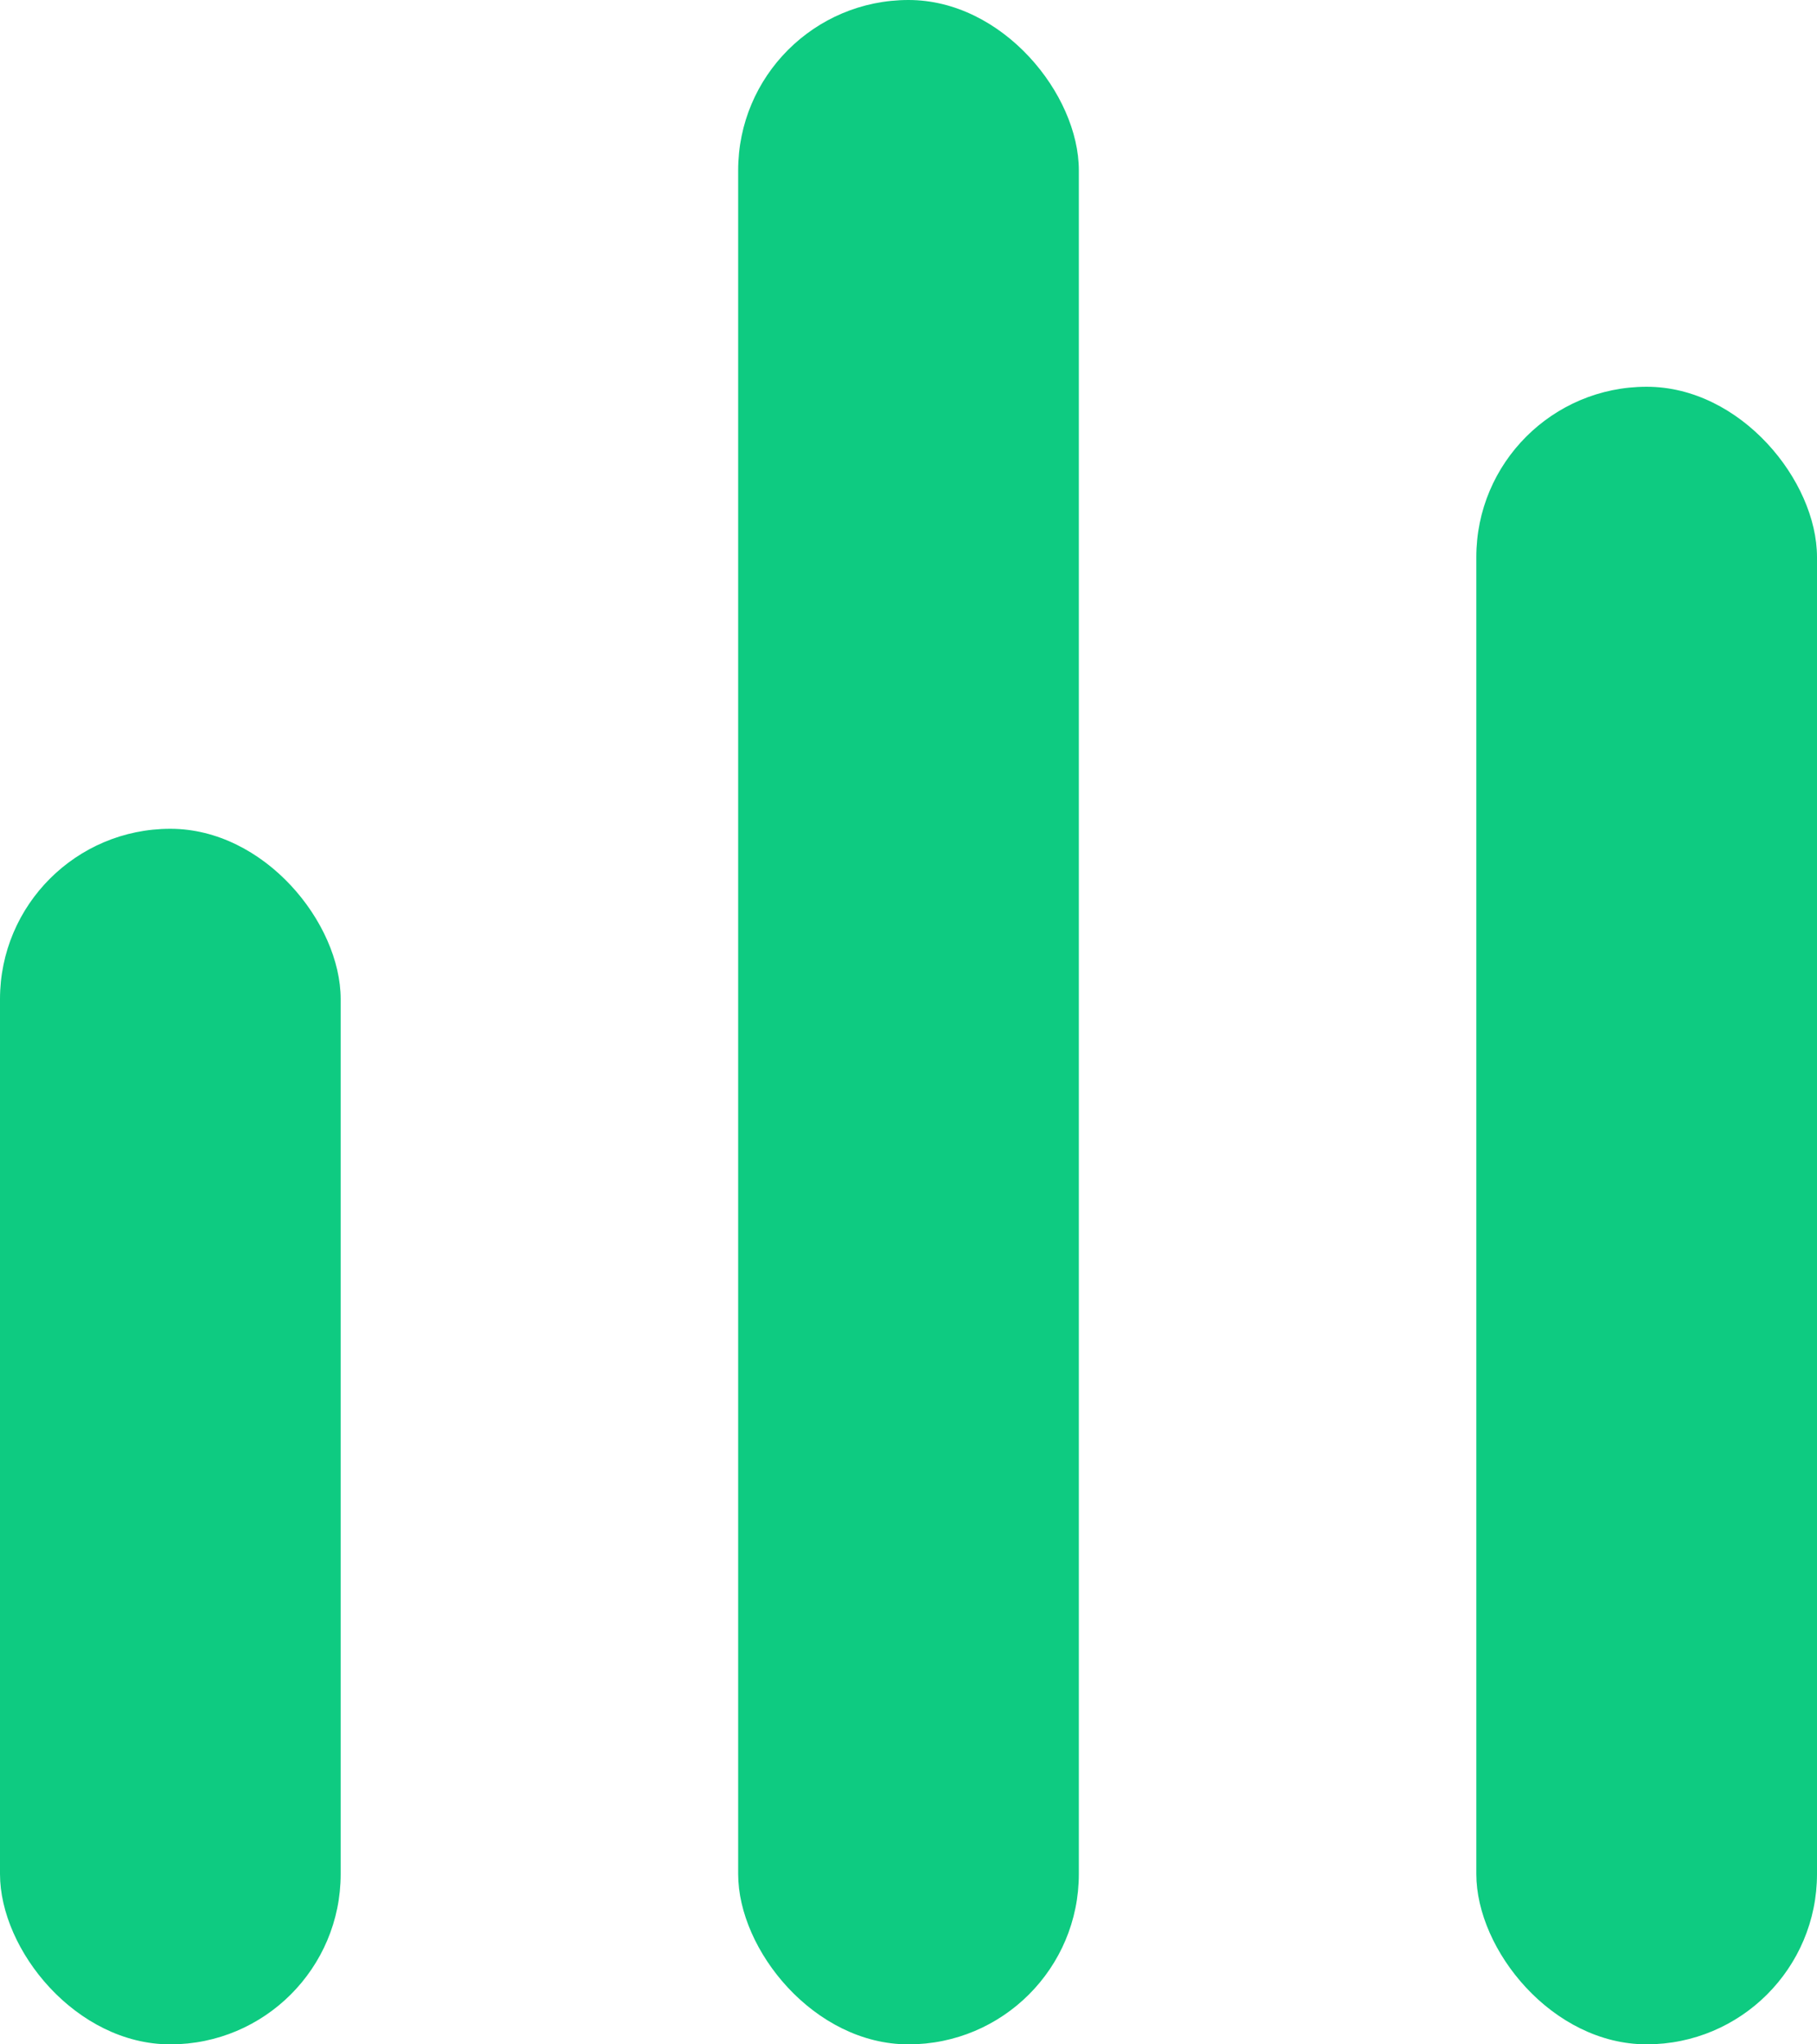 <svg width="64" height="72" fill="none" xmlns="http://www.w3.org/2000/svg"><rect x="26" width="12" height="72" rx="6" fill="#0ECB81"/><rect y="29.189" width="12" height="42.811" rx="6" fill="#0ECB81"/><rect x="52" y="13.621" width="12" height="58.378" rx="6" fill="#0ECB81"/></svg>